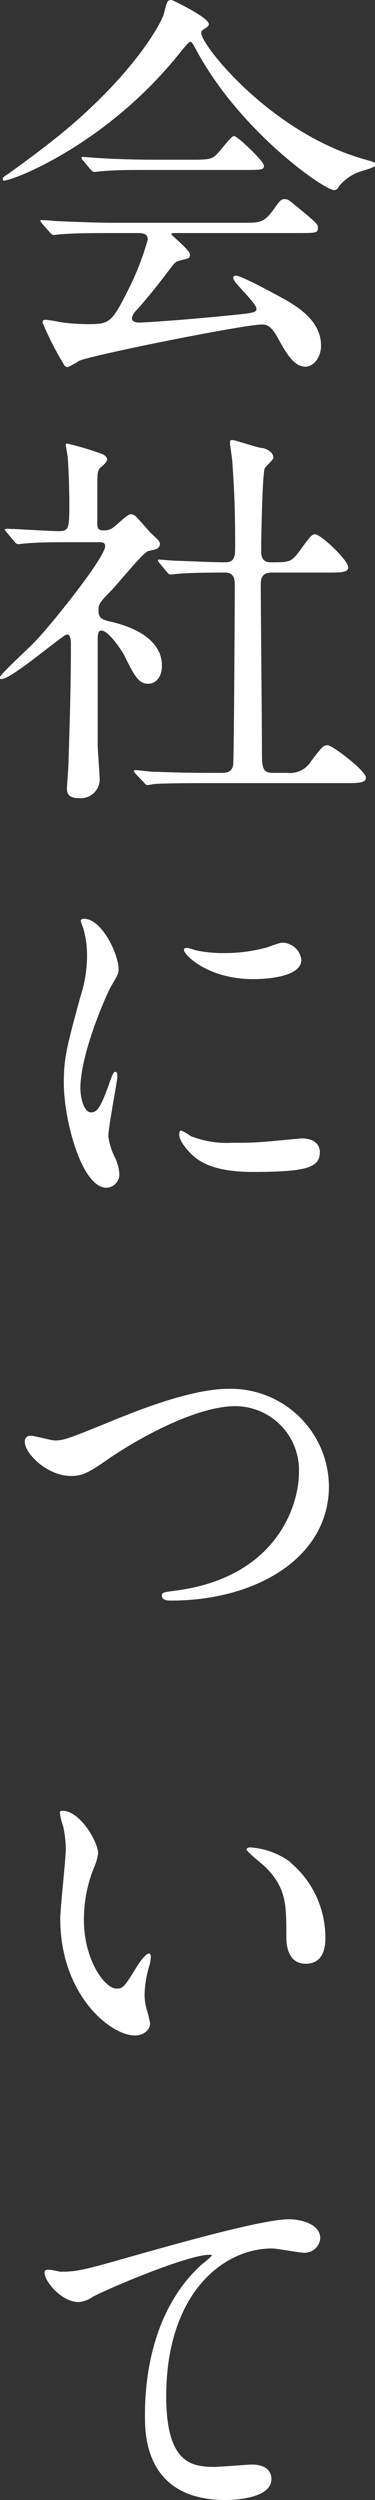 <svg xmlns="http://www.w3.org/2000/svg" viewBox="0 0 47.6 317"><rect x="0" y="0" width="47.6" height="317" fill="#333333" stroke="none"/><defs><style>.cls-1{fill:#fff;}</style></defs><title>ttl_about</title><g id="レイヤー_2" data-name="レイヤー 2"><g id="文字"><path class="cls-1" d="M.35,22.7c0-.2.15-.3.75-.7.35-.25,4.45-3.15,7.7-5.9,8.55-7.3,11.7-13.25,12-14.35.4-1.55.4-1.75,1-1.75.05,0,4.7,2.2,4.7,3.05,0,.25-.1.3-.6.65-.3.15-.35.3-.35.5,0,1.55,8.85,12.65,20.7,16,1.4.4,1.4.4,1.4.65s-.15.35-1.4.75a5.86,5.86,0,0,0-3.2,2c-.2.35-.35.5-.65.5C41.25,24.15,30.6,16.8,25,6.5c-.55-1-.65-1.2-.85-1.2s-1,1-1.4,1.5C13.85,17.9,2.6,22.5.8,22.85.65,22.9.35,23,.35,22.7ZM14.1,29.55c-3.7,0-4.95.05-6.3.15-.15,0-.9.1-1,.1s-.25-.1-.45-.3l-1-1.15c-.1-.15-.25-.3-.25-.35s.1-.1.2-.1c.35,0,1.9.15,2.2.15,2.45.1,5.1.2,6.85.2h16.5c2.1,0,2.65,0,3.85-1.65.75-1.05.95-1.35,1.4-1.35s.55.1,1.7,1.05c2.55,2.1,2.55,2.15,2.55,2.6,0,.65-.25.65-2.6.65H22.45c-.5,0-.7,0-.7.15s2.35,2,2.35,2.55,0,.45-1.5.85c-.4.15-.5.3-1.75,1.95-1.05,1.4-3.1,3.85-3.4,4.15s-.7.75-.7,1.2.7.5.9.5c.65,0,5.35-.3,10.9-.85,3.6-.35,4-.4,4-.9,0-.75-2.95-3.3-2.95-3.9,0-.25.2-.3.35-.3.75,0,5.7,2.75,6.35,3.1,1.35.8,4.45,2.6,4.45,5.75,0,1.6-1,2.7-2,2.7-1.45,0-2.5-1.85-3.4-3.5s-1.4-1.85-2.1-1.85c-2.3,0-21.5,3.85-23.2,4.6a10.45,10.45,0,0,1-1.45.8.57.57,0,0,1-.5-.35A39.5,39.5,0,0,1,5.4,40.9c0-.35.25-.35.4-.35.35,0,1.9.3,2.2.35a26.5,26.5,0,0,0,2.95.2c2.8,0,3.15,0,5.2-4.1a35,35,0,0,0,2.6-6.6c0-.85-.65-.85-1.5-.85Zm10.4-9.3c2.45,0,2.55-.1,3.55-1.3.8-.95,1.4-1.7,1.65-1.7.45,0,3.8,3.2,3.8,3.75s-.25.55-2.65.55H19.35c-3.05,0-4.5,0-6.35.15-.15,0-.9.1-1.05.1s-.25-.1-.45-.3l-.95-1.15c-.2-.2-.2-.25-.2-.35s.05-.1.15-.1c.35,0,1.9.15,2.2.15,2.45.15,4.85.2,6.85.2Z"/><path class="cls-1" d="M.85,67.5c-.2-.25-.25-.3-.25-.35s.15-.1.2-.1c1,0,5.55.3,6.6.3,1.4,0,1.4-.35,1.4-3.7,0-.75-.05-3.7-.2-5.6,0-.25-.25-1.4-.25-1.7,0-.1.15-.1.2-.1a38.44,38.44,0,0,1,4.5,1.35c.25.15.55.35.55.7s-.9,1-1,1.15c-.25.45-.25.7-.25,2.8v4.2c0,.7.3.8.8.8a1.78,1.78,0,0,0,1.2-.35c.35-.2,1.8-1.7,2.25-1.7a1,1,0,0,1,.7.35c.6.6,1.65,1.85,1.8,2,1.1,1,1.2,1.15,1.2,1.45a.75.75,0,0,1-.55.65c-.15.05-.85.2-1,.25-.7.3-3.9,4.25-4.65,5-1.45,1.5-1.6,1.65-1.6,2.55s.45,1.15,1.65,1.4c1.7.4,6.4,1.75,6.4,5.55,0,1.55-.85,2.3-1.75,2.3-1.2,0-1.75-1-3.05-3.65-.3-.55-1.95-3.1-2.9-3.1-.45,0-.45.7-.45,1.3,0,1.9,0,11.15,0,13.2,0,.65.25,3.75.25,4.45a2.39,2.39,0,0,1-2.65,2.3c-1.2,0-1.5-.5-1.5-1.2,0-.5.2-2.8.2-3.35.1-3.7.3-8.9.3-14.8,0-.55,0-1.4-.5-1.4s-7,5.65-8.3,5.65c-.1,0-.25,0-.25-.15,0-.4,3.7-3.75,4.35-4.45,2-2,9.05-10.8,9.05-12.25,0-.45-.35-.5-.8-.5H9.1c-1.95,0-4,0-5.8.15-.15,0-.9.1-1,.1s-.3-.1-.45-.3ZM17.2,98.1c-.2-.25-.2-.25-.2-.3a.16.16,0,0,1,.15-.15c.3,0,1.85.2,2.2.2,1.45.05,4,.15,6.85.15h1.95c.45,0,1.35,0,1.45-1.1.1-.9.2-20.15.2-22.75,0-.5,0-1.55-1.2-1.55s-4.15,0-5.9.15c-.15,0-.85.1-1.05.1s-.25-.1-.45-.3l-.95-1.15c-.2-.25-.2-.25-.2-.35s.1-.1.15-.1,1.85.15,2.1.15c.5,0,4.55.2,6.25.2,1.2,0,1.3-.65,1.3-2,0-4.6-.1-6.85-.35-10.6,0-.4-.3-2.15-.3-2.55s.1-.35.4-.35c.15,0,3.25,1,3.6,1s1.5.4,1.5,1.25c0,.25-1,1.1-1.1,1.35-.3.7-.45,9-.45,10.35,0,.6,0,1.55,1.2,1.55,2.35,0,2.6,0,3.65-1.4,1.45-2,1.6-2.15,2-2.15.7,0,4.2,3.25,4.2,4.2,0,.65-1,.65-2.65.65h-7c-1.35,0-1.45.75-1.45,1.65,0,3,.15,17.65.15,21,0,1.85,0,2.75,1.3,2.75H36.5a3.11,3.11,0,0,0,3-1.5c1.35-1.75,1.5-2,2.1-2s4.85,3.25,4.85,4.1c0,.7-1,.7-2.7.7H26c-1.2,0-4.55,0-6.3.1-.15,0-.9.15-1,.15s-.25-.1-.45-.35Z"/><path class="cls-1" d="M11.55,141.05c.85,0,1.3-.8,2.4-3.9.3-.85.45-1.25.7-1.25s.25.5.25.6c0,.55-1.15,6.4-1.15,7.6a8.92,8.92,0,0,0,.8,2.6,5.39,5.39,0,0,1,.6,2.2,1.68,1.68,0,0,1-1.65,1.7c-3.1,0-5.4-8.5-5.4-13.3,0-3.2.4-4.65,2.1-10.9a17,17,0,0,0,.85-5.2,12.25,12.25,0,0,0-.5-3.55,6.33,6.33,0,0,1-.3-.9c0-.15.2-.25.4-.25,2.3,0,4.4,4.55,4.4,6.35,0,.55,0,.6-1,2.3-.55,1-3.85,8.4-3.85,12.9C10.25,139.55,10.75,141.05,11.55,141.05Zm29.05,5c0,1.95-1.5,2.55-8.5,2.55-4.9,0-6.75-1.25-7.8-2.25-.25-.25-1.55-1.55-1.55-2.5,0-.1,0-.5.25-.5a7.46,7.46,0,0,1,1.2.7,12.31,12.31,0,0,0,5.35.85,41.67,41.67,0,0,0,4.35-.15c.7-.05,4.2-.4,4.4-.4C40.2,144.35,40.6,145.45,40.6,146.05ZM38.25,121.7c0,2.45-5.55,2.45-6.15,2.45-5.65,0-8.75-3.05-8.75-3.7,0-.1,0-.25.35-.25s.75.2,1.4.35a17.08,17.08,0,0,0,3.4.3,20.2,20.2,0,0,0,5.5-.75c1.5-.55,1.65-.6,2.15-.55A2.49,2.49,0,0,1,38.25,121.7Z"/><path class="cls-1" d="M3.15,182.85a.7.7,0,0,1,.75-.8c.5,0,2.6.6,3.05.6,1.25,0,1.9-.3,8.05-2.8,2.4-.95,9.25-3.75,14-3.75a12.47,12.47,0,0,1,12.75,12.35c0,9.1-9.3,14.5-20,14.5-.45,0-1.2,0-1.2-.65,0-.4.2-.4,2.05-.65,12.35-1.75,15.35-10.55,15.35-15a8.11,8.11,0,0,0-8.1-8.35c-4.75,0-11.9,3.8-16.25,6.8-2.5,1.75-3.25,2.05-4.6,2.05C6,187.15,3.15,184.3,3.15,182.85Z"/><path class="cls-1" d="M12.45,235a6.85,6.85,0,0,1-.6,2,17.66,17.66,0,0,0-1.2,6.45c0,5,2.6,8.7,4.15,8.7.85,0,1-.25,2.55-2.75.3-.5,1.15-1.7,1.55-1.7.15,0,.25.2.25.4a6,6,0,0,1-.15,1,14,14,0,0,0-.65,3.8,6.75,6.75,0,0,0,.3,2,12.54,12.54,0,0,1,.4,1.65c0,1-1.05,1.55-1.9,1.55-3.2,0-9.5-5.25-9.5-14.8,0-1.4.7-7.55.7-8.85A13.89,13.89,0,0,0,8,231.5a6.75,6.75,0,0,1-.4-1.7c0-.15.2-.2.3-.2C10.2,229.6,12.45,233.6,12.45,235Zm24.4,1.15a12.44,12.44,0,0,1,4.45,9.55c0,.95-.1,3.3-2.5,3.3s-2.45-2.7-2.45-3.35c0-4.15,0-6.25-2.65-8.9-.4-.4-2.4-1.95-2.4-2.25,0-.15.2-.25.45-.25A9.73,9.73,0,0,1,36.85,236.1Z"/><path class="cls-1" d="M7.7,288.05c2.15,0,2.9-.2,9.75-2.15,4.45-1.25,15.85-4.5,19.2-4.5,1.75,0,4,.7,4,2.4a2,2,0,0,1-2,1.85c-.65,0-3.5-.55-4.1-.55-6.35,0-13.45,5.85-13.45,18.75,0,8.4,3.15,8.95,6.1,8.95.75,0,4.35-.3,4.75-.3,1.55,0,2.5.65,2.5,1.85,0,2.65-5.5,2.65-5.8,2.65-10.25,0-10.25-8.35-10.25-10.7s.05-12.8,7.3-19.25A9,9,0,0,0,26.9,286c0-.1-.2-.1-.3-.1-2.85,0-13.25,4.45-14.85,5.35a3.62,3.62,0,0,1-1.75.65c-2.5,0-4.85-3.35-4.25-4C6,287.6,7.45,288.05,7.7,288.05Z"/></g></g></svg>